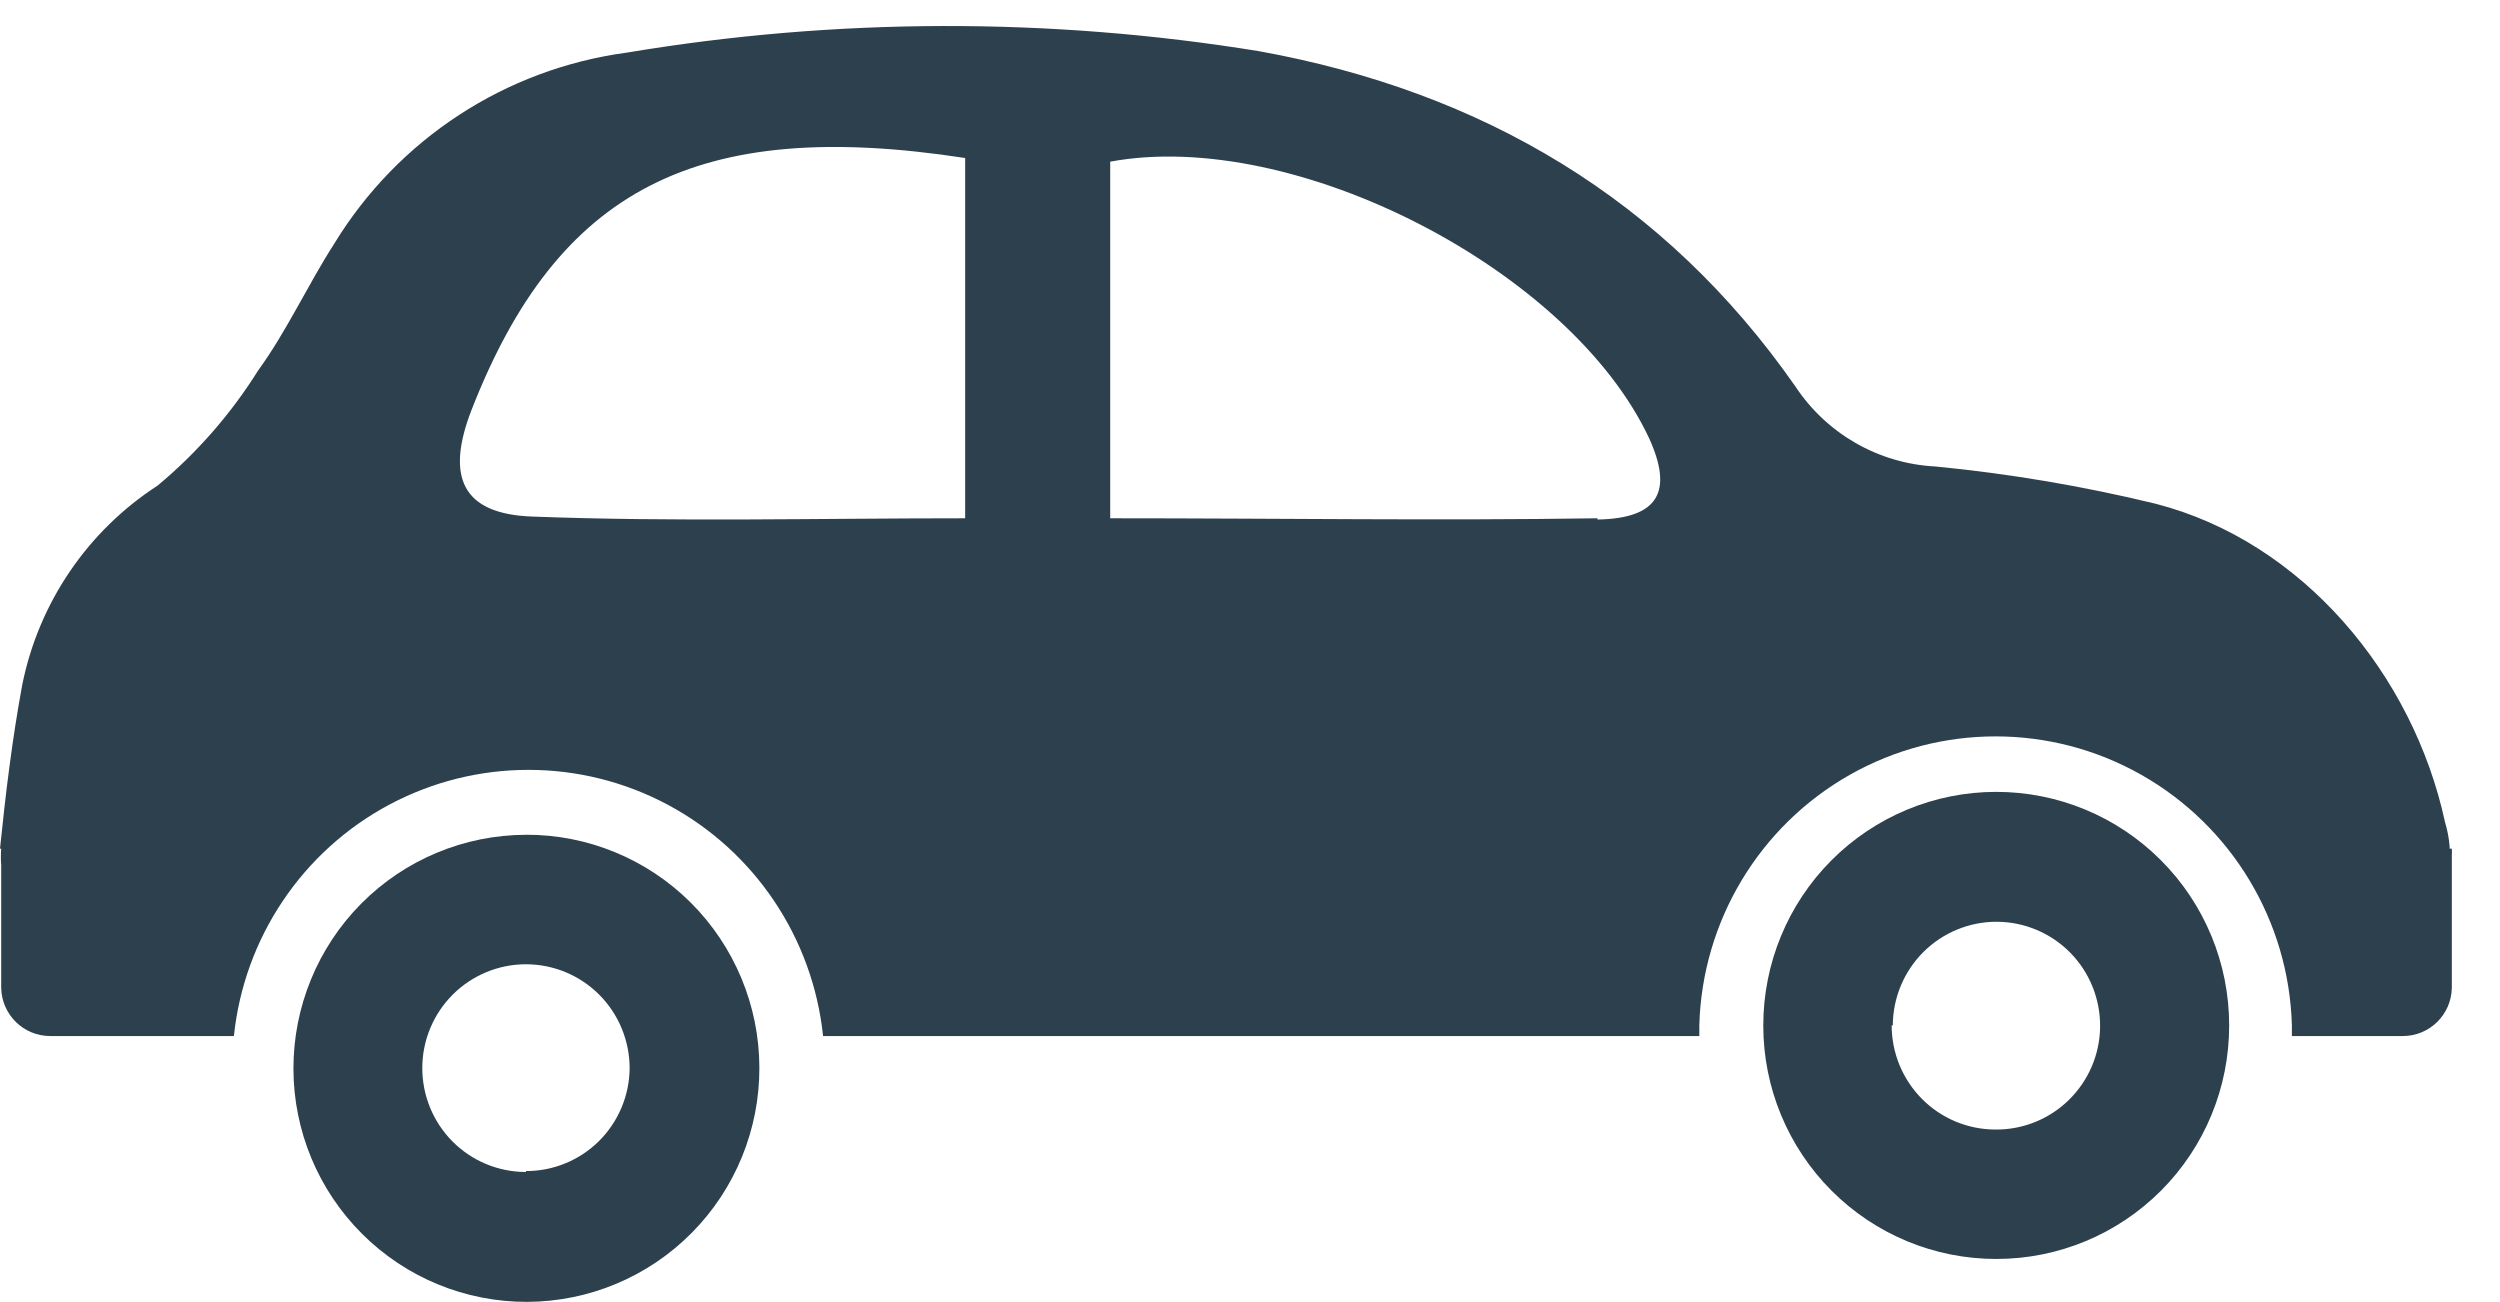 <svg width="48" height="25" viewBox="0 0 48 25" fill="none" xmlns="http://www.w3.org/2000/svg">
<path d="M47.033 16.293V16.255C47.021 16.095 46.99 15.937 46.944 15.784C46.333 12.954 44.211 10.399 41.389 9.672C39.997 9.334 38.582 9.094 37.156 8.956C36.069 8.9 35.072 8.329 34.471 7.419C31.964 3.826 28.465 1.761 24.175 0.983C20.152 0.329 16.05 0.339 12.031 1.011C9.706 1.324 7.645 2.669 6.42 4.675C5.907 5.472 5.508 6.354 4.953 7.118C4.431 7.951 3.78 8.696 3.024 9.325C1.681 10.195 0.745 11.573 0.428 13.144C0.235 14.186 0.108 15.237 0 16.294H0.023C0.015 16.401 0.015 16.508 0.023 16.615V18.972C0.035 19.483 0.453 19.892 0.963 19.892H4.491C4.687 18.006 5.805 16.34 7.475 15.449C9.145 14.559 11.148 14.559 12.818 15.449C14.487 16.34 15.606 18.006 15.803 19.892H32.627V19.68C32.684 17.682 33.781 15.859 35.517 14.876C37.254 13.893 39.377 13.893 41.113 14.876C42.849 15.86 43.946 17.682 44.004 19.68V19.892H46.135C46.645 19.892 47.063 19.484 47.075 18.972V16.417C47.078 16.377 47.078 16.335 47.075 16.294H47.033V16.293ZM18.531 9.951C15.709 9.951 12.962 10.022 10.22 9.918C8.87 9.871 8.555 9.155 9.053 7.872C10.709 3.628 13.38 2.242 18.531 3.034V9.951ZM30.671 9.951C27.608 9.998 24.556 9.951 21.316 9.951V3.104C24.848 2.448 30.149 5.179 31.663 8.414C32.124 9.427 31.856 9.955 30.671 9.975V9.951Z" fill="#2D404E"/>
<path d="M10.097 16.028C8.91 16.031 7.773 16.506 6.936 17.349C6.099 18.192 5.631 19.336 5.634 20.525C5.637 21.714 6.112 22.854 6.954 23.692C7.795 24.531 8.936 25 10.123 24.996C11.309 24.991 12.446 24.515 13.282 23.67C14.118 22.826 14.585 21.682 14.58 20.493C14.576 19.305 14.101 18.167 13.261 17.329C12.42 16.491 11.282 16.023 10.097 16.027V16.028ZM10.097 22.502C9.569 22.502 9.063 22.292 8.69 21.918C8.317 21.543 8.108 21.036 8.108 20.507C8.108 19.977 8.319 19.47 8.693 19.096C9.067 18.723 9.573 18.513 10.101 18.514C10.63 18.515 11.135 18.726 11.508 19.101C11.88 19.475 12.089 19.984 12.089 20.513C12.084 21.038 11.871 21.54 11.499 21.91C11.126 22.279 10.623 22.486 10.099 22.484V22.502H10.097Z" fill="#2D404E"/>
<path d="M42.8 19.688C42.8 18.498 42.329 17.357 41.49 16.517C40.651 15.676 39.513 15.203 38.326 15.204C37.14 15.204 36.002 15.677 35.163 16.519C34.325 17.36 33.854 18.502 33.855 19.692C33.855 20.881 34.327 22.022 35.167 22.862C36.007 23.703 37.146 24.174 38.332 24.172C39.518 24.172 40.655 23.7 41.493 22.859C42.332 22.018 42.801 20.877 42.8 19.689V19.688ZM36.342 19.688C36.344 19.157 36.556 18.651 36.931 18.277C37.306 17.904 37.815 17.695 38.343 17.698C38.872 17.701 39.378 17.915 39.749 18.292C40.12 18.669 40.326 19.179 40.322 19.71C40.318 20.24 40.102 20.746 39.724 21.117C39.347 21.488 38.838 21.693 38.309 21.687C37.781 21.686 37.275 21.475 36.903 21.1C36.53 20.725 36.32 20.217 36.32 19.688H36.344H36.342Z" fill="#2D404E"/>
</svg>
